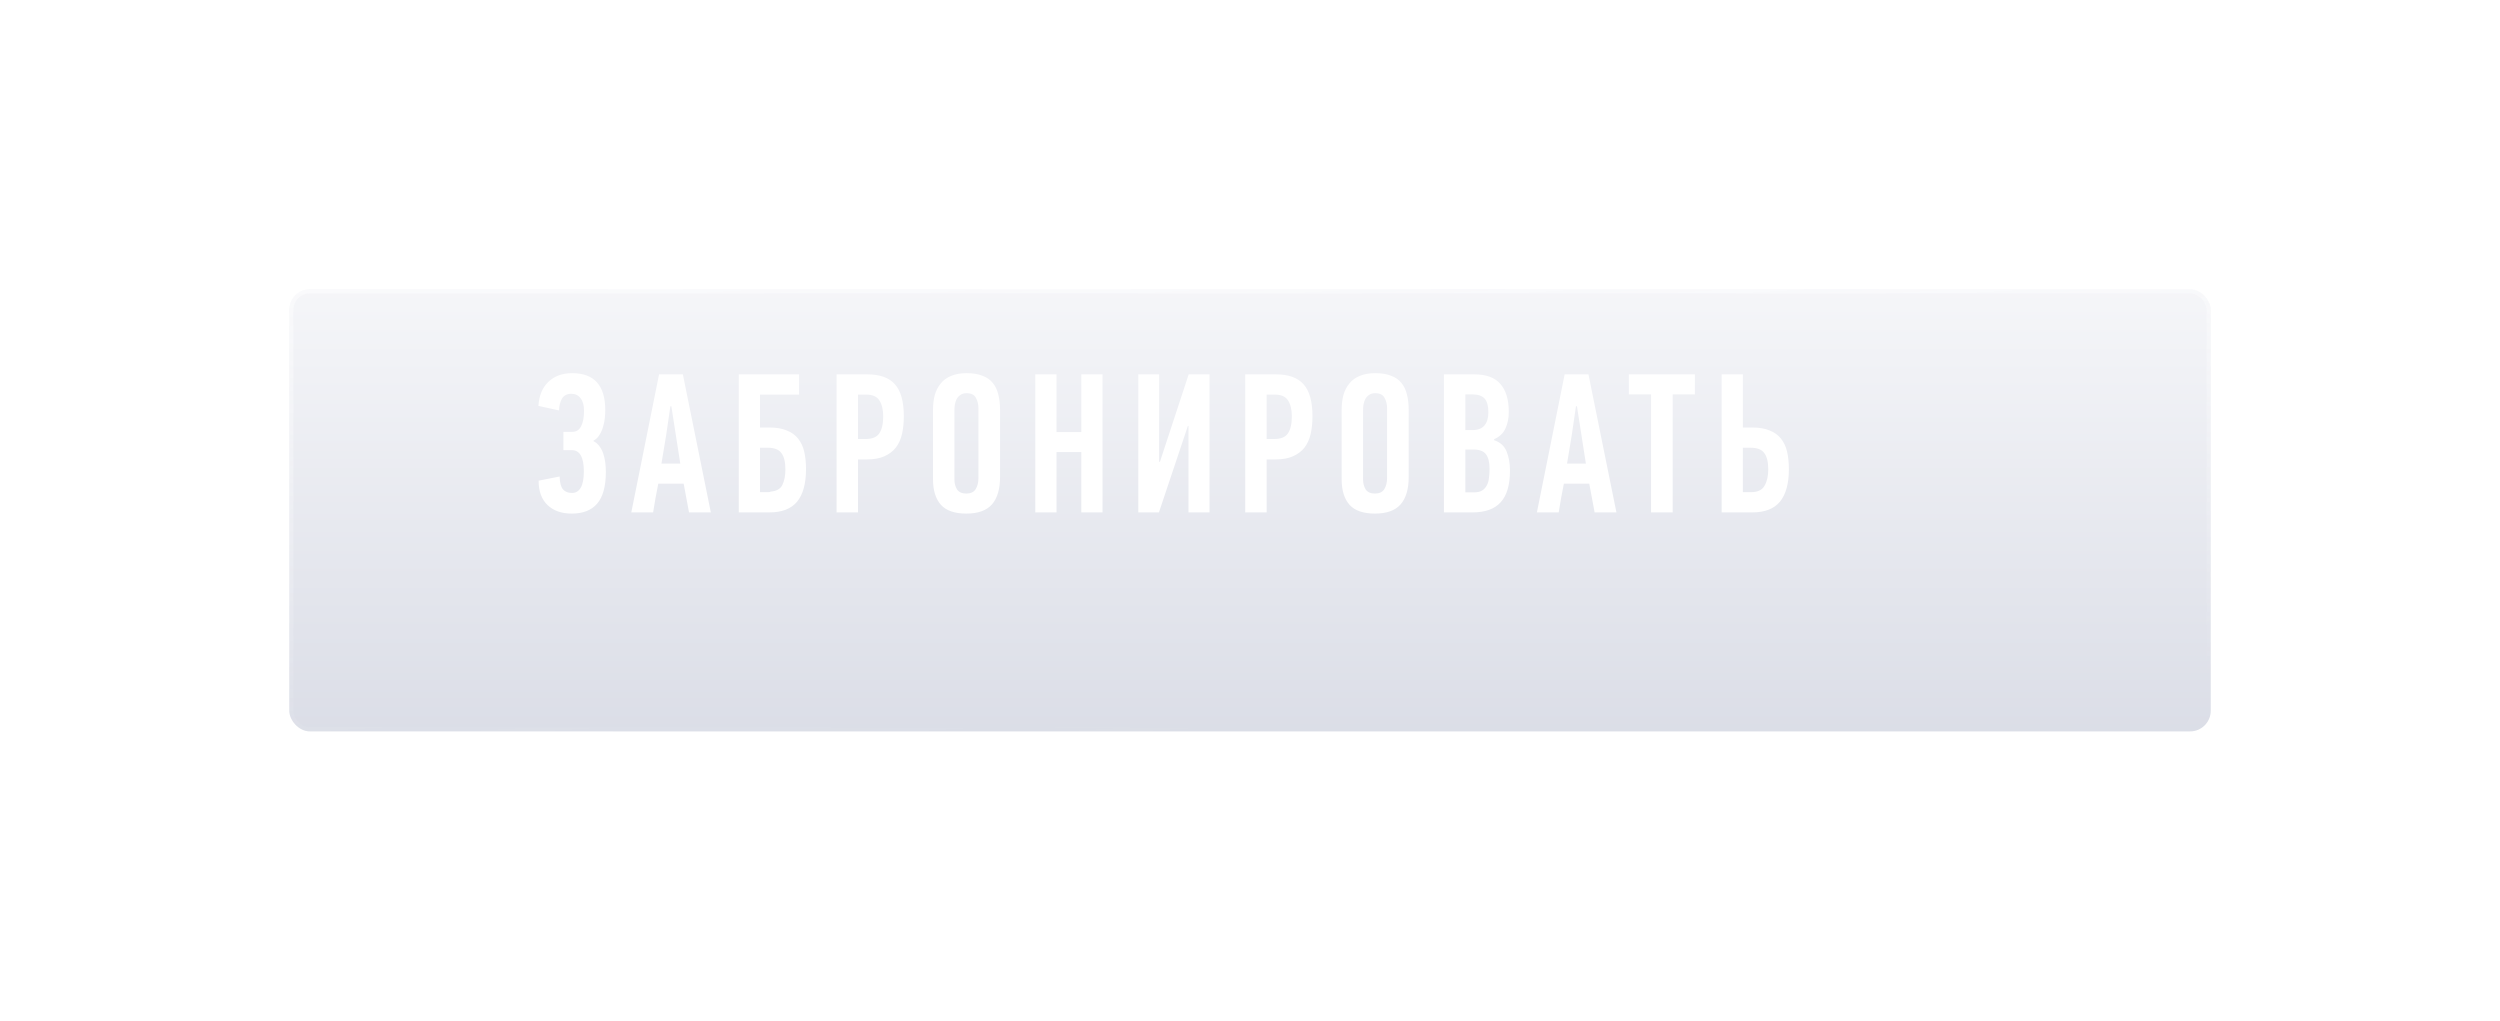 <?xml version="1.0" encoding="UTF-8"?> <svg xmlns="http://www.w3.org/2000/svg" width="605" height="247" viewBox="0 0 605 247" fill="none"> <g filter="url(#filter0_bd_188_290)"> <rect x="50" y="50" width="465" height="107" rx="5" fill="url(#paint0_linear_188_290)" fill-opacity="0.37"></rect> <rect x="50.5" y="50.5" width="464" height="106" rx="4.5" stroke="url(#paint1_linear_188_290)"></rect> </g> <g filter="url(#filter1_d_188_290)"> <path d="M135.432 111.312C135.464 112.784 135.736 113.824 136.248 114.432C136.76 115.008 137.48 115.296 138.408 115.296C139.336 115.296 140.04 114.88 140.52 114.048C141.032 113.216 141.288 111.888 141.288 110.064C141.288 106.64 140.312 104.928 138.36 104.928H136.344V100.512H138.456C139.448 100.512 140.168 100.064 140.616 99.168C141.096 98.24 141.336 96.992 141.336 95.424C141.336 94.112 141.064 93.104 140.52 92.4C139.976 91.664 139.224 91.296 138.264 91.296C137.24 91.296 136.488 91.68 136.008 92.448C135.56 93.216 135.32 94.176 135.288 95.328L130.296 94.224C130.456 91.728 131.256 89.792 132.696 88.416C134.168 87.008 136.088 86.304 138.456 86.304C143.8 86.304 146.472 89.28 146.472 95.232C146.472 95.776 146.44 96.4 146.376 97.104C146.312 97.808 146.168 98.528 145.944 99.264C145.752 99.968 145.464 100.624 145.08 101.232C144.728 101.84 144.248 102.304 143.64 102.624V102.768C144.216 103.056 144.696 103.472 145.08 104.016C145.464 104.528 145.768 105.12 145.992 105.792C146.216 106.432 146.376 107.136 146.472 107.904C146.568 108.64 146.616 109.408 146.616 110.208C146.616 113.696 145.912 116.256 144.504 117.888C143.128 119.488 141.08 120.288 138.36 120.288C135.896 120.288 133.944 119.6 132.504 118.224C131.064 116.848 130.344 114.88 130.344 112.32L135.432 111.312ZM166.742 120L165.446 113.04H159.302C159.078 114.192 158.854 115.36 158.63 116.544C158.438 117.696 158.246 118.848 158.054 120H152.774C153.894 114.4 155.014 108.832 156.134 103.296C157.254 97.76 158.374 92.192 159.494 86.592H165.254L172.022 120H166.742ZM162.23 94.32C161.91 96.624 161.574 98.928 161.222 101.232C160.87 103.504 160.486 105.824 160.07 108.192H164.63L162.47 94.32H162.23ZM183.92 115.104H185.888C186.144 115.104 186.368 115.056 186.56 114.96C187.968 114.832 188.896 114.288 189.344 113.328C189.824 112.336 190.064 111.104 190.064 109.632C190.064 107.808 189.744 106.48 189.104 105.648C188.496 104.784 187.392 104.352 185.792 104.352H183.92V115.104ZM183.92 99.456H186.128C187.856 99.456 189.28 99.696 190.4 100.176C191.552 100.624 192.464 101.28 193.136 102.144C193.84 103.008 194.336 104.064 194.624 105.312C194.912 106.56 195.056 107.968 195.056 109.536C195.056 113.024 194.336 115.648 192.896 117.408C191.456 119.136 189.232 120 186.224 120H178.784V86.592H193.376V91.488H183.92V99.456ZM209.845 86.592C212.917 86.592 215.157 87.392 216.565 88.992C218.005 90.592 218.725 93.168 218.725 96.72C218.725 98.288 218.581 99.712 218.293 100.992C218.005 102.272 217.509 103.376 216.805 104.304C216.101 105.2 215.173 105.904 214.021 106.416C212.901 106.928 211.477 107.184 209.749 107.184H207.637V120H202.453V86.592H209.845ZM207.637 91.488V102.24H209.461C211.061 102.24 212.165 101.792 212.773 100.896C213.413 99.968 213.733 98.592 213.733 96.768C213.733 95.136 213.429 93.856 212.821 92.928C212.245 91.968 211.157 91.488 209.557 91.488H207.637ZM236.779 94.752C236.779 93.824 236.571 92.992 236.155 92.256C235.771 91.52 235.019 91.152 233.899 91.152C233.291 91.152 232.795 91.296 232.411 91.584C232.027 91.84 231.723 92.176 231.499 92.592C231.307 92.976 231.163 93.424 231.067 93.936C231.003 94.416 230.971 94.864 230.971 95.28V112.08C230.971 112.944 231.179 113.728 231.595 114.432C232.043 115.104 232.795 115.44 233.851 115.44C234.907 115.44 235.659 115.088 236.107 114.384C236.555 113.648 236.779 112.768 236.779 111.744V94.752ZM242.011 111.456C242.011 114.368 241.355 116.576 240.043 118.08C238.731 119.552 236.667 120.288 233.851 120.288C231.035 120.288 228.987 119.584 227.707 118.176C226.427 116.736 225.787 114.672 225.787 111.984V95.184C225.787 93.872 225.931 92.672 226.219 91.584C226.539 90.496 227.019 89.568 227.659 88.8C228.299 88 229.131 87.392 230.155 86.976C231.211 86.528 232.459 86.304 233.899 86.304C235.435 86.304 236.715 86.512 237.739 86.928C238.795 87.312 239.627 87.888 240.235 88.656C240.875 89.424 241.323 90.352 241.579 91.44C241.867 92.528 242.011 93.76 242.011 95.136V111.456ZM261.676 120V105.408H255.676V120H250.54V86.592H255.676V100.56H261.676V86.592H266.812V120H261.676ZM287.469 99.072L280.461 120H275.469V86.592H280.509V107.76H280.701L287.661 86.592H292.701V120H287.613V99.072H287.469ZM308.737 86.592C311.809 86.592 314.049 87.392 315.457 88.992C316.897 90.592 317.617 93.168 317.617 96.72C317.617 98.288 317.473 99.712 317.185 100.992C316.897 102.272 316.401 103.376 315.697 104.304C314.993 105.2 314.065 105.904 312.913 106.416C311.793 106.928 310.369 107.184 308.641 107.184H306.529V120H301.345V86.592H308.737ZM306.529 91.488V102.24H308.353C309.953 102.24 311.057 101.792 311.665 100.896C312.305 99.968 312.625 98.592 312.625 96.768C312.625 95.136 312.321 93.856 311.713 92.928C311.137 91.968 310.049 91.488 308.449 91.488H306.529ZM335.67 94.752C335.67 93.824 335.462 92.992 335.046 92.256C334.662 91.52 333.91 91.152 332.79 91.152C332.182 91.152 331.686 91.296 331.302 91.584C330.918 91.84 330.614 92.176 330.39 92.592C330.198 92.976 330.054 93.424 329.958 93.936C329.894 94.416 329.862 94.864 329.862 95.28V112.08C329.862 112.944 330.07 113.728 330.486 114.432C330.934 115.104 331.686 115.44 332.742 115.44C333.798 115.44 334.55 115.088 334.998 114.384C335.446 113.648 335.67 112.768 335.67 111.744V94.752ZM340.902 111.456C340.902 114.368 340.246 116.576 338.934 118.08C337.622 119.552 335.558 120.288 332.742 120.288C329.926 120.288 327.878 119.584 326.598 118.176C325.318 116.736 324.678 114.672 324.678 111.984V95.184C324.678 93.872 324.822 92.672 325.11 91.584C325.43 90.496 325.91 89.568 326.55 88.8C327.19 88 328.022 87.392 329.046 86.976C330.102 86.528 331.35 86.304 332.79 86.304C334.326 86.304 335.606 86.512 336.63 86.928C337.686 87.312 338.518 87.888 339.126 88.656C339.766 89.424 340.214 90.352 340.47 91.44C340.758 92.528 340.902 93.76 340.902 95.136V111.456ZM360.183 95.76C360.183 94.224 359.879 93.12 359.271 92.448C358.663 91.776 357.655 91.44 356.247 91.44H354.615V100.08H356.295C357.639 100.08 358.615 99.712 359.223 98.976C359.863 98.24 360.183 97.168 360.183 95.76ZM360.471 109.44C360.471 107.872 360.183 106.704 359.607 105.936C359.031 105.168 358.023 104.784 356.583 104.784H354.615V115.152H356.679C357.511 115.152 358.167 115.008 358.647 114.72C359.159 114.4 359.543 113.984 359.799 113.472C360.087 112.96 360.263 112.352 360.327 111.648C360.423 110.944 360.471 110.208 360.471 109.44ZM361.575 102.528C363.047 103.008 364.055 103.92 364.599 105.264C365.143 106.608 365.415 108.144 365.415 109.872C365.415 113.36 364.663 115.92 363.159 117.552C361.687 119.184 359.415 120 356.343 120H349.431V86.592H356.727C359.671 86.592 361.799 87.376 363.111 88.944C364.455 90.48 365.127 92.72 365.127 95.664C365.127 97.2 364.855 98.544 364.311 99.696C363.799 100.848 362.887 101.712 361.575 102.288V102.528ZM385.896 120L384.6 113.04H378.456C378.232 114.192 378.008 115.36 377.784 116.544C377.592 117.696 377.4 118.848 377.208 120H371.928C373.048 114.4 374.168 108.832 375.288 103.296C376.408 97.76 377.528 92.192 378.648 86.592H384.408L391.176 120H385.896ZM381.384 94.32C381.064 96.624 380.728 98.928 380.376 101.232C380.024 103.504 379.64 105.824 379.224 108.192H383.784L381.624 94.32H381.384ZM404.789 91.44V120H399.557V91.44H394.181V86.592H410.165V91.44H404.789ZM416.637 120V86.592H421.773V99.456H423.981C425.709 99.456 427.133 99.696 428.253 100.176C429.405 100.624 430.317 101.28 430.989 102.144C431.693 103.008 432.189 104.064 432.477 105.312C432.765 106.56 432.909 107.968 432.909 109.536C432.909 113.024 432.189 115.648 430.749 117.408C429.309 119.136 427.085 120 424.077 120H416.637ZM421.773 115.104H423.741C425.341 115.104 426.429 114.592 427.005 113.568C427.613 112.544 427.917 111.232 427.917 109.632C427.917 107.808 427.597 106.48 426.957 105.648C426.349 104.784 425.245 104.352 423.645 104.352H421.773V115.104Z" fill="white"></path> </g> <defs> <filter id="filter0_bd_188_290" x="0" y="0" width="605" height="247" filterUnits="userSpaceOnUse" color-interpolation-filters="sRGB"> <feFlood flood-opacity="0" result="BackgroundImageFix"></feFlood> <feGaussianBlur in="BackgroundImageFix" stdDeviation="10"></feGaussianBlur> <feComposite in2="SourceAlpha" operator="in" result="effect1_backgroundBlur_188_290"></feComposite> <feColorMatrix in="SourceAlpha" type="matrix" values="0 0 0 0 0 0 0 0 0 0 0 0 0 0 0 0 0 0 127 0" result="hardAlpha"></feColorMatrix> <feMorphology radius="20" operator="erode" in="SourceAlpha" result="effect2_dropShadow_188_290"></feMorphology> <feOffset dx="20" dy="20"></feOffset> <feGaussianBlur stdDeviation="45"></feGaussianBlur> <feColorMatrix type="matrix" values="0 0 0 0 0 0 0 0 0 0 0 0 0 0 0 0 0 0 0.15 0"></feColorMatrix> <feBlend mode="normal" in2="effect1_backgroundBlur_188_290" result="effect2_dropShadow_188_290"></feBlend> <feBlend mode="normal" in="SourceGraphic" in2="effect2_dropShadow_188_290" result="shape"></feBlend> </filter> <filter id="filter1_d_188_290" x="126.296" y="86.304" width="310.613" height="41.984" filterUnits="userSpaceOnUse" color-interpolation-filters="sRGB"> <feFlood flood-opacity="0" result="BackgroundImageFix"></feFlood> <feColorMatrix in="SourceAlpha" type="matrix" values="0 0 0 0 0 0 0 0 0 0 0 0 0 0 0 0 0 0 127 0" result="hardAlpha"></feColorMatrix> <feOffset dy="4"></feOffset> <feGaussianBlur stdDeviation="2"></feGaussianBlur> <feComposite in2="hardAlpha" operator="out"></feComposite> <feColorMatrix type="matrix" values="0 0 0 0 0 0 0 0 0 0 0 0 0 0 0 0 0 0 0.25 0"></feColorMatrix> <feBlend mode="normal" in2="BackgroundImageFix" result="effect1_dropShadow_188_290"></feBlend> <feBlend mode="normal" in="SourceGraphic" in2="effect1_dropShadow_188_290" result="shape"></feBlend> </filter> <linearGradient id="paint0_linear_188_290" x1="282.5" y1="50" x2="282.5" y2="157" gradientUnits="userSpaceOnUse"> <stop stop-color="#E3E5ED"></stop> <stop offset="1" stop-color="#9DA4BD"></stop> </linearGradient> <linearGradient id="paint1_linear_188_290" x1="113.265" y1="42.604" x2="120.521" y2="166.487" gradientUnits="userSpaceOnUse"> <stop stop-color="white" stop-opacity="0.46"></stop> <stop offset="1" stop-color="white" stop-opacity="0"></stop> </linearGradient> </defs> </svg> 